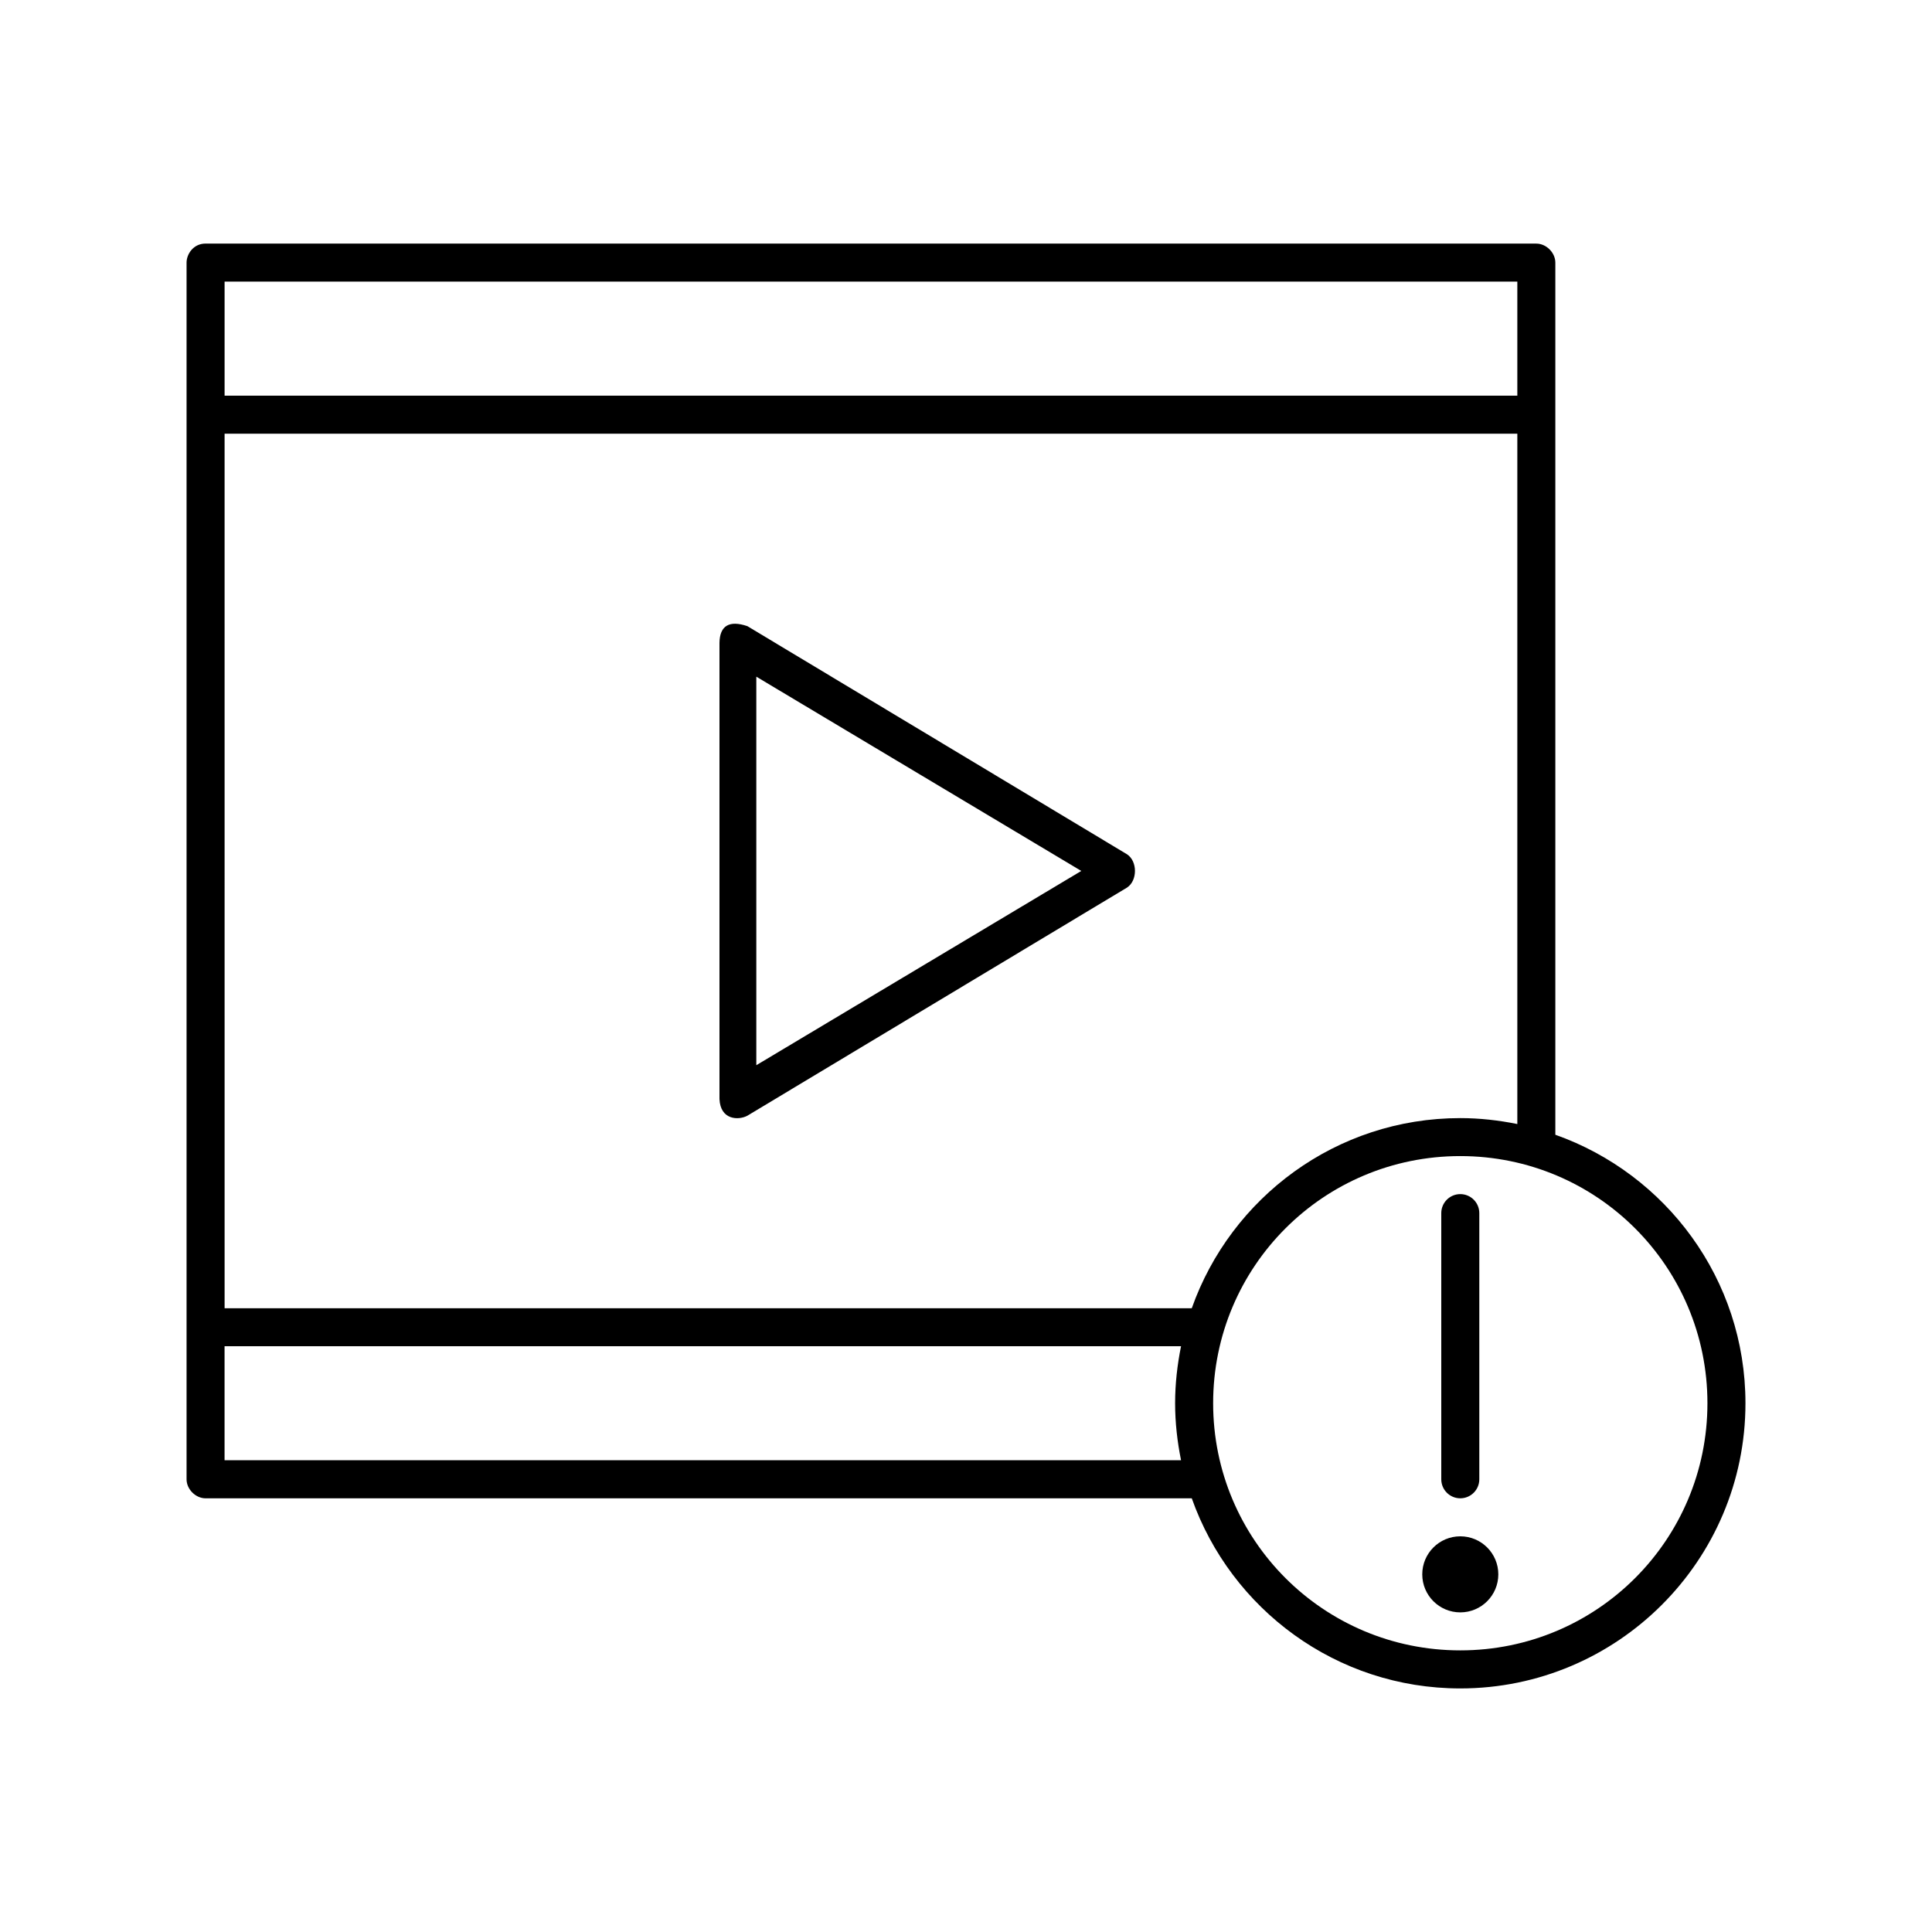 <?xml version="1.0" encoding="UTF-8"?>
<!-- Uploaded to: ICON Repo, www.iconrepo.com, Generator: ICON Repo Mixer Tools -->
<svg fill="#000000" width="800px" height="800px" version="1.1" viewBox="144 144 512 512" xmlns="http://www.w3.org/2000/svg">
 <path d="m198.48 208.55c-3.297 0-5.039 2.863-5.039 5.039v322.44c0 2.637 2.398 5.039 5.039 5.039h261.35c10.387 29.344 38.305 50.383 71.164 50.383 41.676 0 75.57-33.895 75.57-75.57 0-32.859-21.039-60.777-50.383-71.164v-231.12c0-2.637-2.398-5.039-5.039-5.039zm5.039 10.078h342.59v30.23h-342.59zm0 40.305h342.59v182.95c-4.871-0.988-9.957-1.574-15.113-1.574-32.859 0-60.777 21.039-71.164 50.383h-256.31zm131.15 55.418v120.91c0.25 5.629 5.109 5.652 7.398 4.41l100.61-60.457c2.797-1.844 2.797-6.973 0-8.816l-100.61-60.461c-4.844-1.645-7.324-0.086-7.398 4.41zm9.762 8.973 86.121 51.484-86.121 51.484zm186.56 127.05c36.23 0 65.496 29.262 65.496 65.496 0 36.23-29.262 65.496-65.496 65.496-36.23 0-65.496-29.266-65.496-65.496s29.266-65.496 65.496-65.496zm0 10.078c-2.781 0-5.039 2.254-5.039 5.039v70.535c0 2.781 2.254 5.039 5.039 5.039 2.781 0 5.039-2.254 5.039-5.039v-70.535c0-2.781-2.254-5.039-5.039-5.039zm-327.48 40.305h253.48c-0.988 4.871-1.574 9.957-1.574 15.113s0.586 10.246 1.574 15.113h-253.48zm327.48 50.383c-5.566 0-10.078 4.512-10.078 10.078s4.512 10.078 10.078 10.078c5.566 0 10.078-4.512 10.078-10.078s-4.512-10.078-10.078-10.078z"/>
</svg>